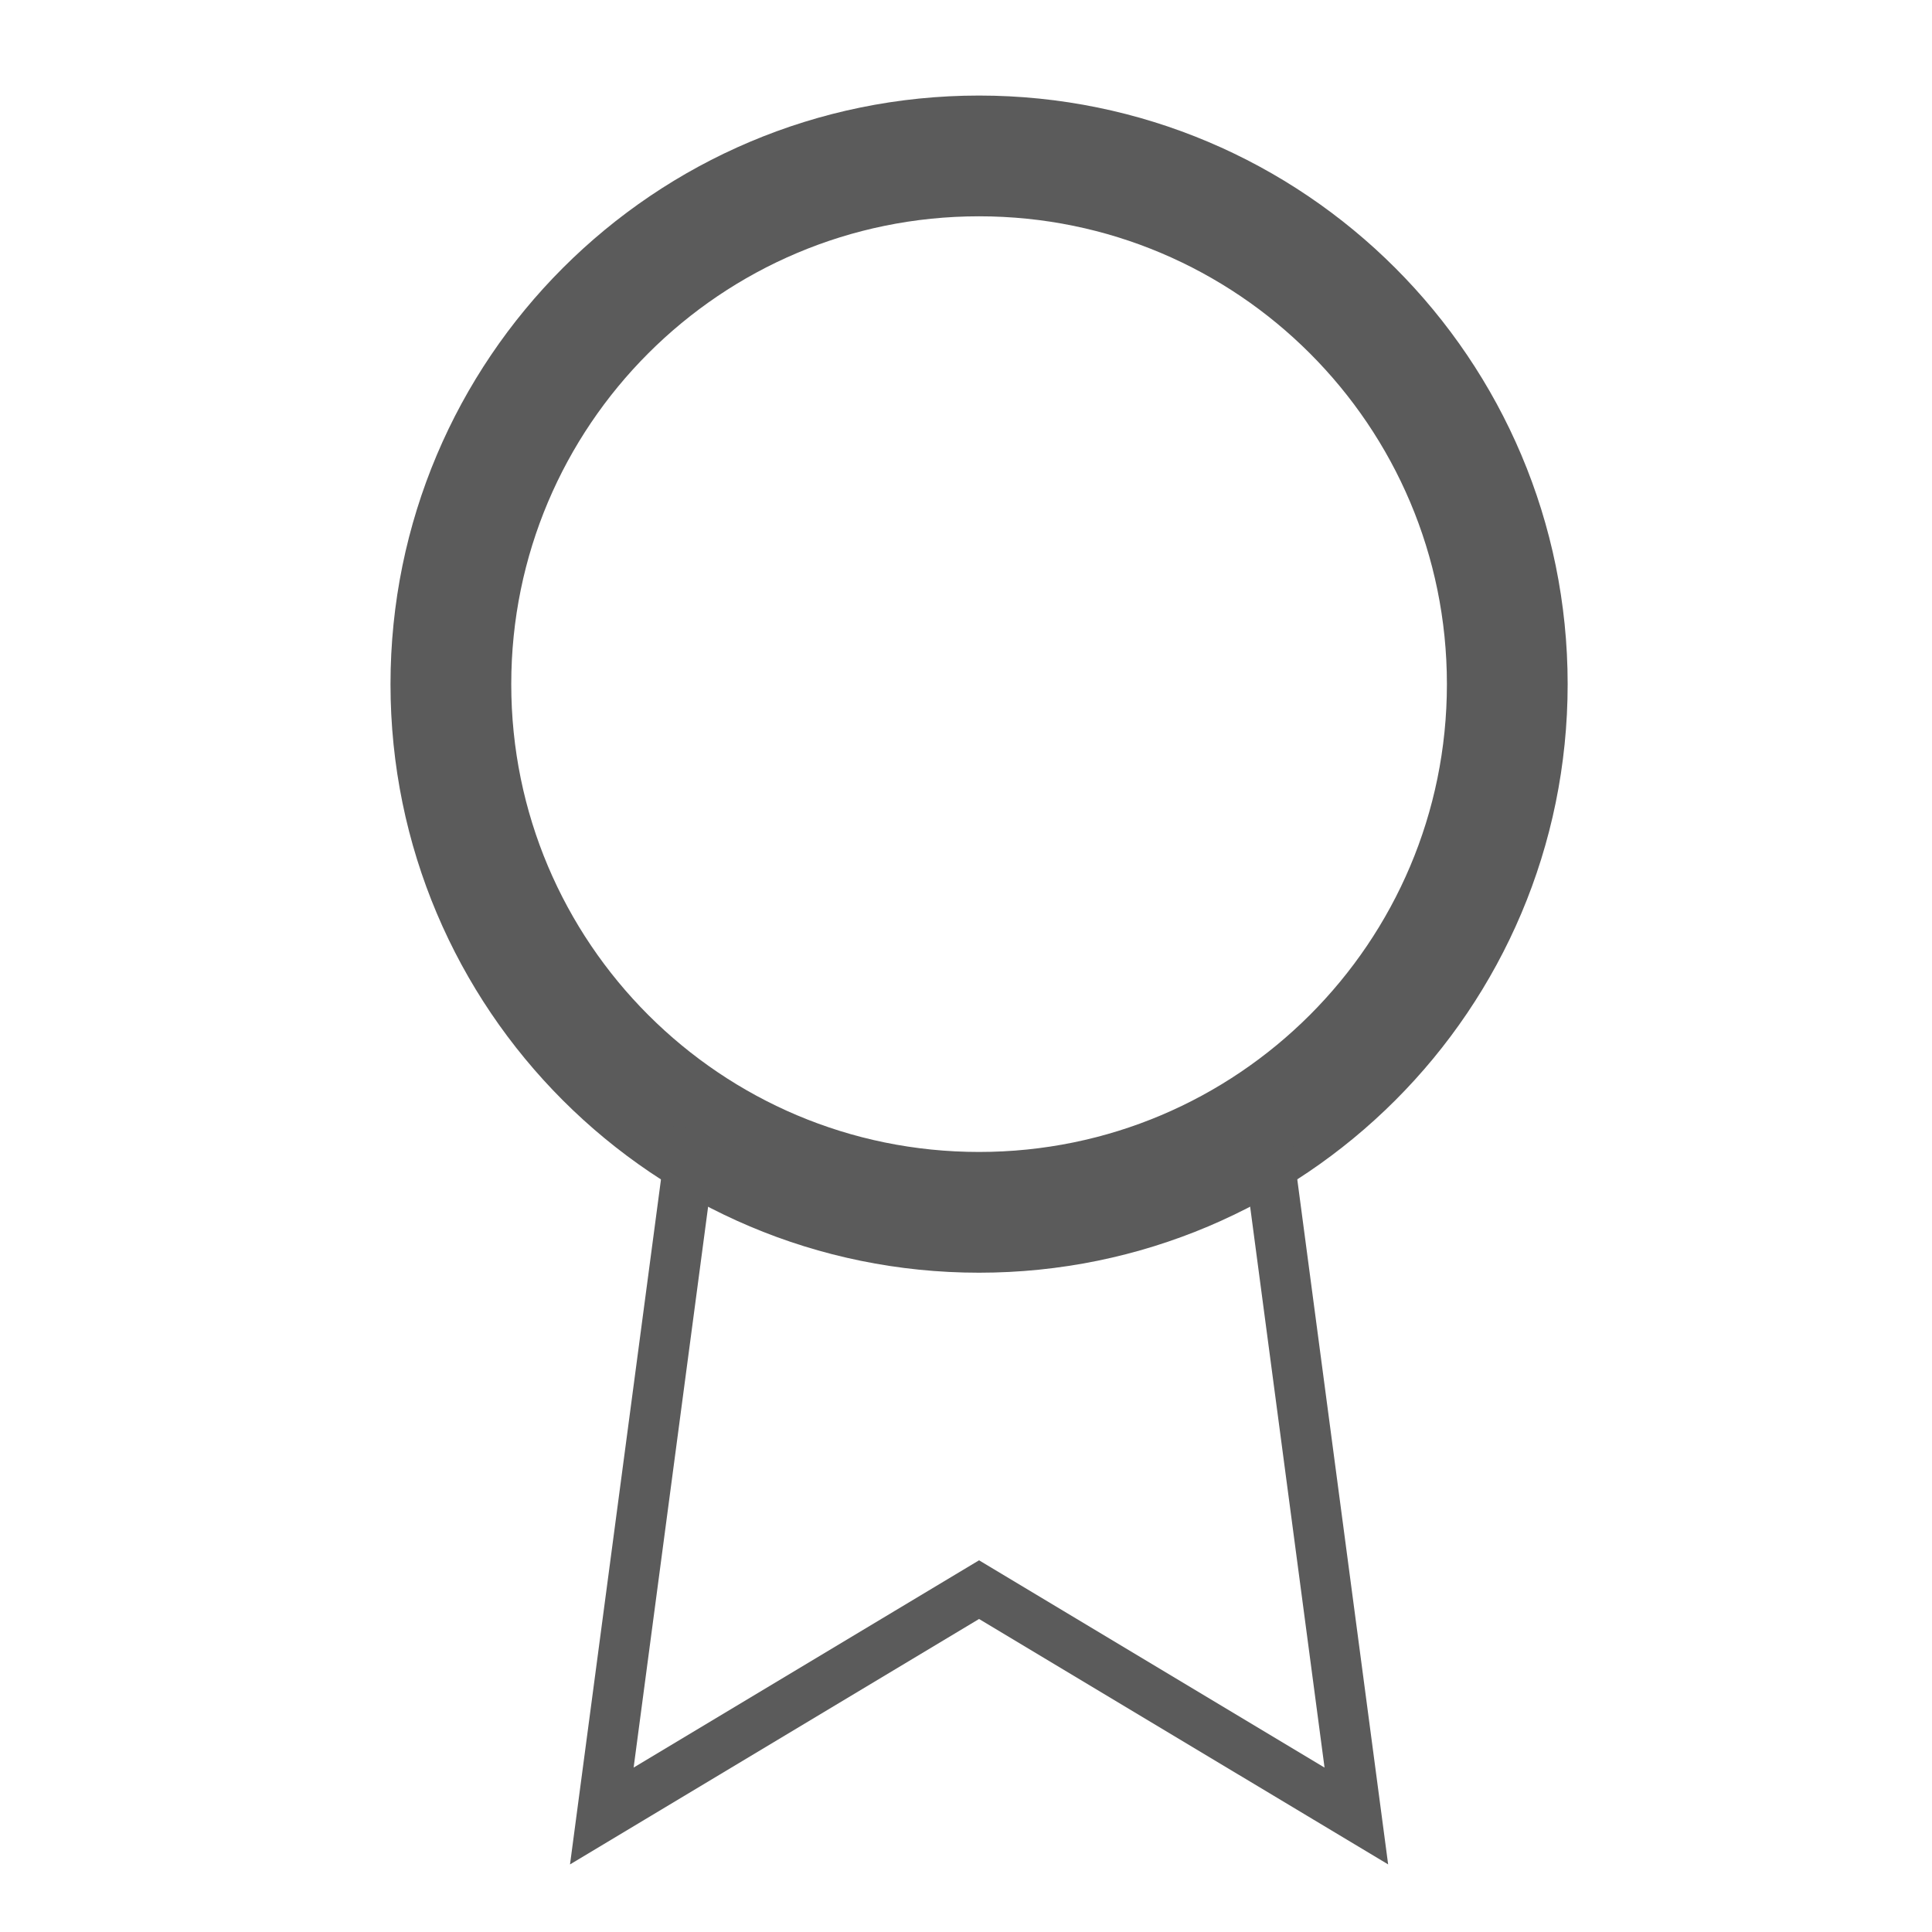 <svg width="24" height="24" viewBox="0 0 24 24" fill="none" xmlns="http://www.w3.org/2000/svg">
<path d="M12.162 15.06C15.786 15.06 18.724 12.123 18.724 8.499C18.724 4.875 15.786 1.937 12.162 1.937C8.538 1.937 5.601 4.875 5.601 8.499C5.601 12.123 8.538 15.06 12.162 15.06Z" stroke="#5B5B5B" stroke-width="1.5"/>
<path d="M8.61 14.02L7.476 22.559L12.162 19.747L16.849 22.559L15.715 14.01" stroke="#5B5B5B" stroke-width="0.625"/>
</svg>
